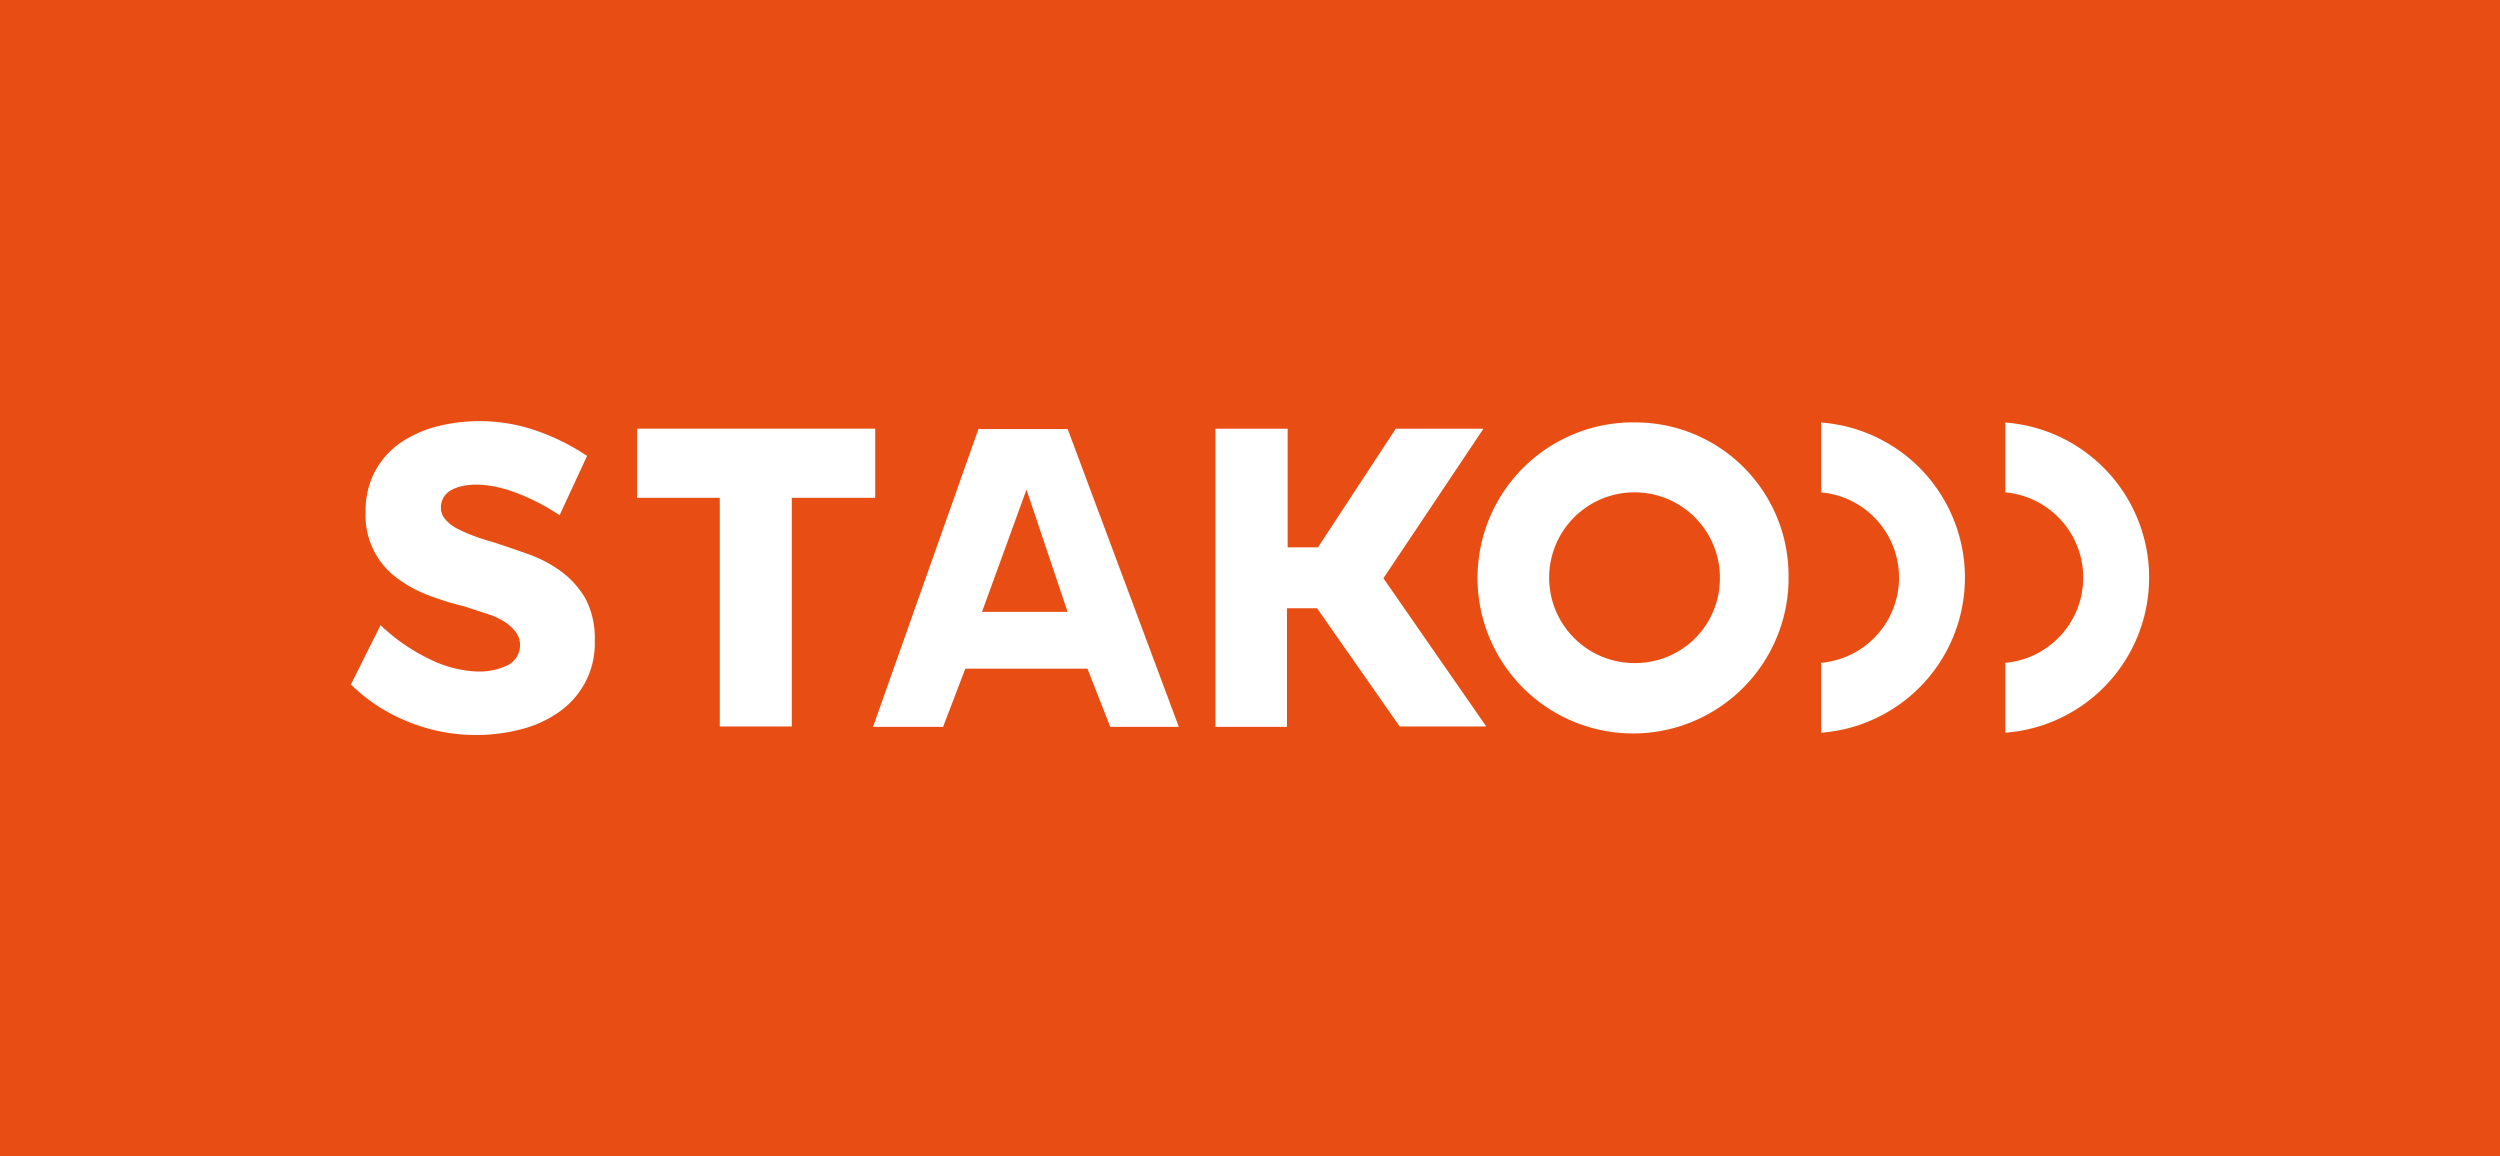 <svg xmlns="http://www.w3.org/2000/svg" viewBox="0 0 253 117"><path d="M0 0h253v117H0z" fill="#e84e14"/><path d="M56.83 57.86a13.16 13.16 0 00-3.31-1.76c-1.24-.44-2.44-.85-3.63-1.24-.71-.19-1.41-.42-2-.65a13.7 13.7 0 01-1.71-.76 3.87 3.87 0 01-1.12-.9 1.78 1.78 0 01-.44-1.12 2 2 0 011-1.81c1.52-.85 4-.75 6.67.27a22.05 22.05 0 014.34 2.25l2.78-6a22.2 22.2 0 00-5.21-2.58 17.55 17.55 0 00-9.92-.42 11.75 11.75 0 00-3.69 1.63A8.3 8.3 0 0038 47.61a8.46 8.46 0 00-1 4.16 7.86 7.86 0 003.19 6.74 13 13 0 003.19 1.74A29.91 29.91 0 0047 61.37l2.14.7a8 8 0 011.8.78 4.6 4.6 0 011.22 1.06 2.27 2.27 0 01-.78 3.41 6.59 6.59 0 01-3 .64 11.82 11.82 0 01-4.87-1.24 19.31 19.31 0 01-5-3.45l-3 6a17.62 17.62 0 005.92 3.82 18.22 18.22 0 0011.16.75 11.81 11.81 0 003.89-1.72 8.64 8.64 0 002.71-3 8.42 8.42 0 001-4.26 8.67 8.67 0 00-.92-4.24 9.12 9.12 0 00-2.44-2.76zm7.64-7.48h8.37v23.14h7.29V50.38h8.44v-7h-24.1zm77.18 23.14h8.76l-10.41-15 10.12-15.13h-8.87l-7.87 12h-3.07v-12H123v30.17h7.24v-12h3.05zm24-30.77A15.74 15.74 0 10181 58.94v-.48a15.51 15.51 0 00-15.31-15.71zm0 24.35a8.64 8.64 0 118.4-8.88v.24a8.55 8.55 0 01-8.36 8.64zm18.65-24.34v7.07a8.66 8.66 0 010 17.25v7.07a15.74 15.74 0 000-31.39zm18.64 0v7.07a8.66 8.66 0 010 17.25v7.07a15.74 15.74 0 000-31.39zm-103.92.66L88.35 73.56h7.09l2.25-5.89h12.36l2.31 5.89h6.94l-11.25-30.14zm.36 18.5l4.5-12.37 4.16 12.37z" fill="#fff"/></svg>